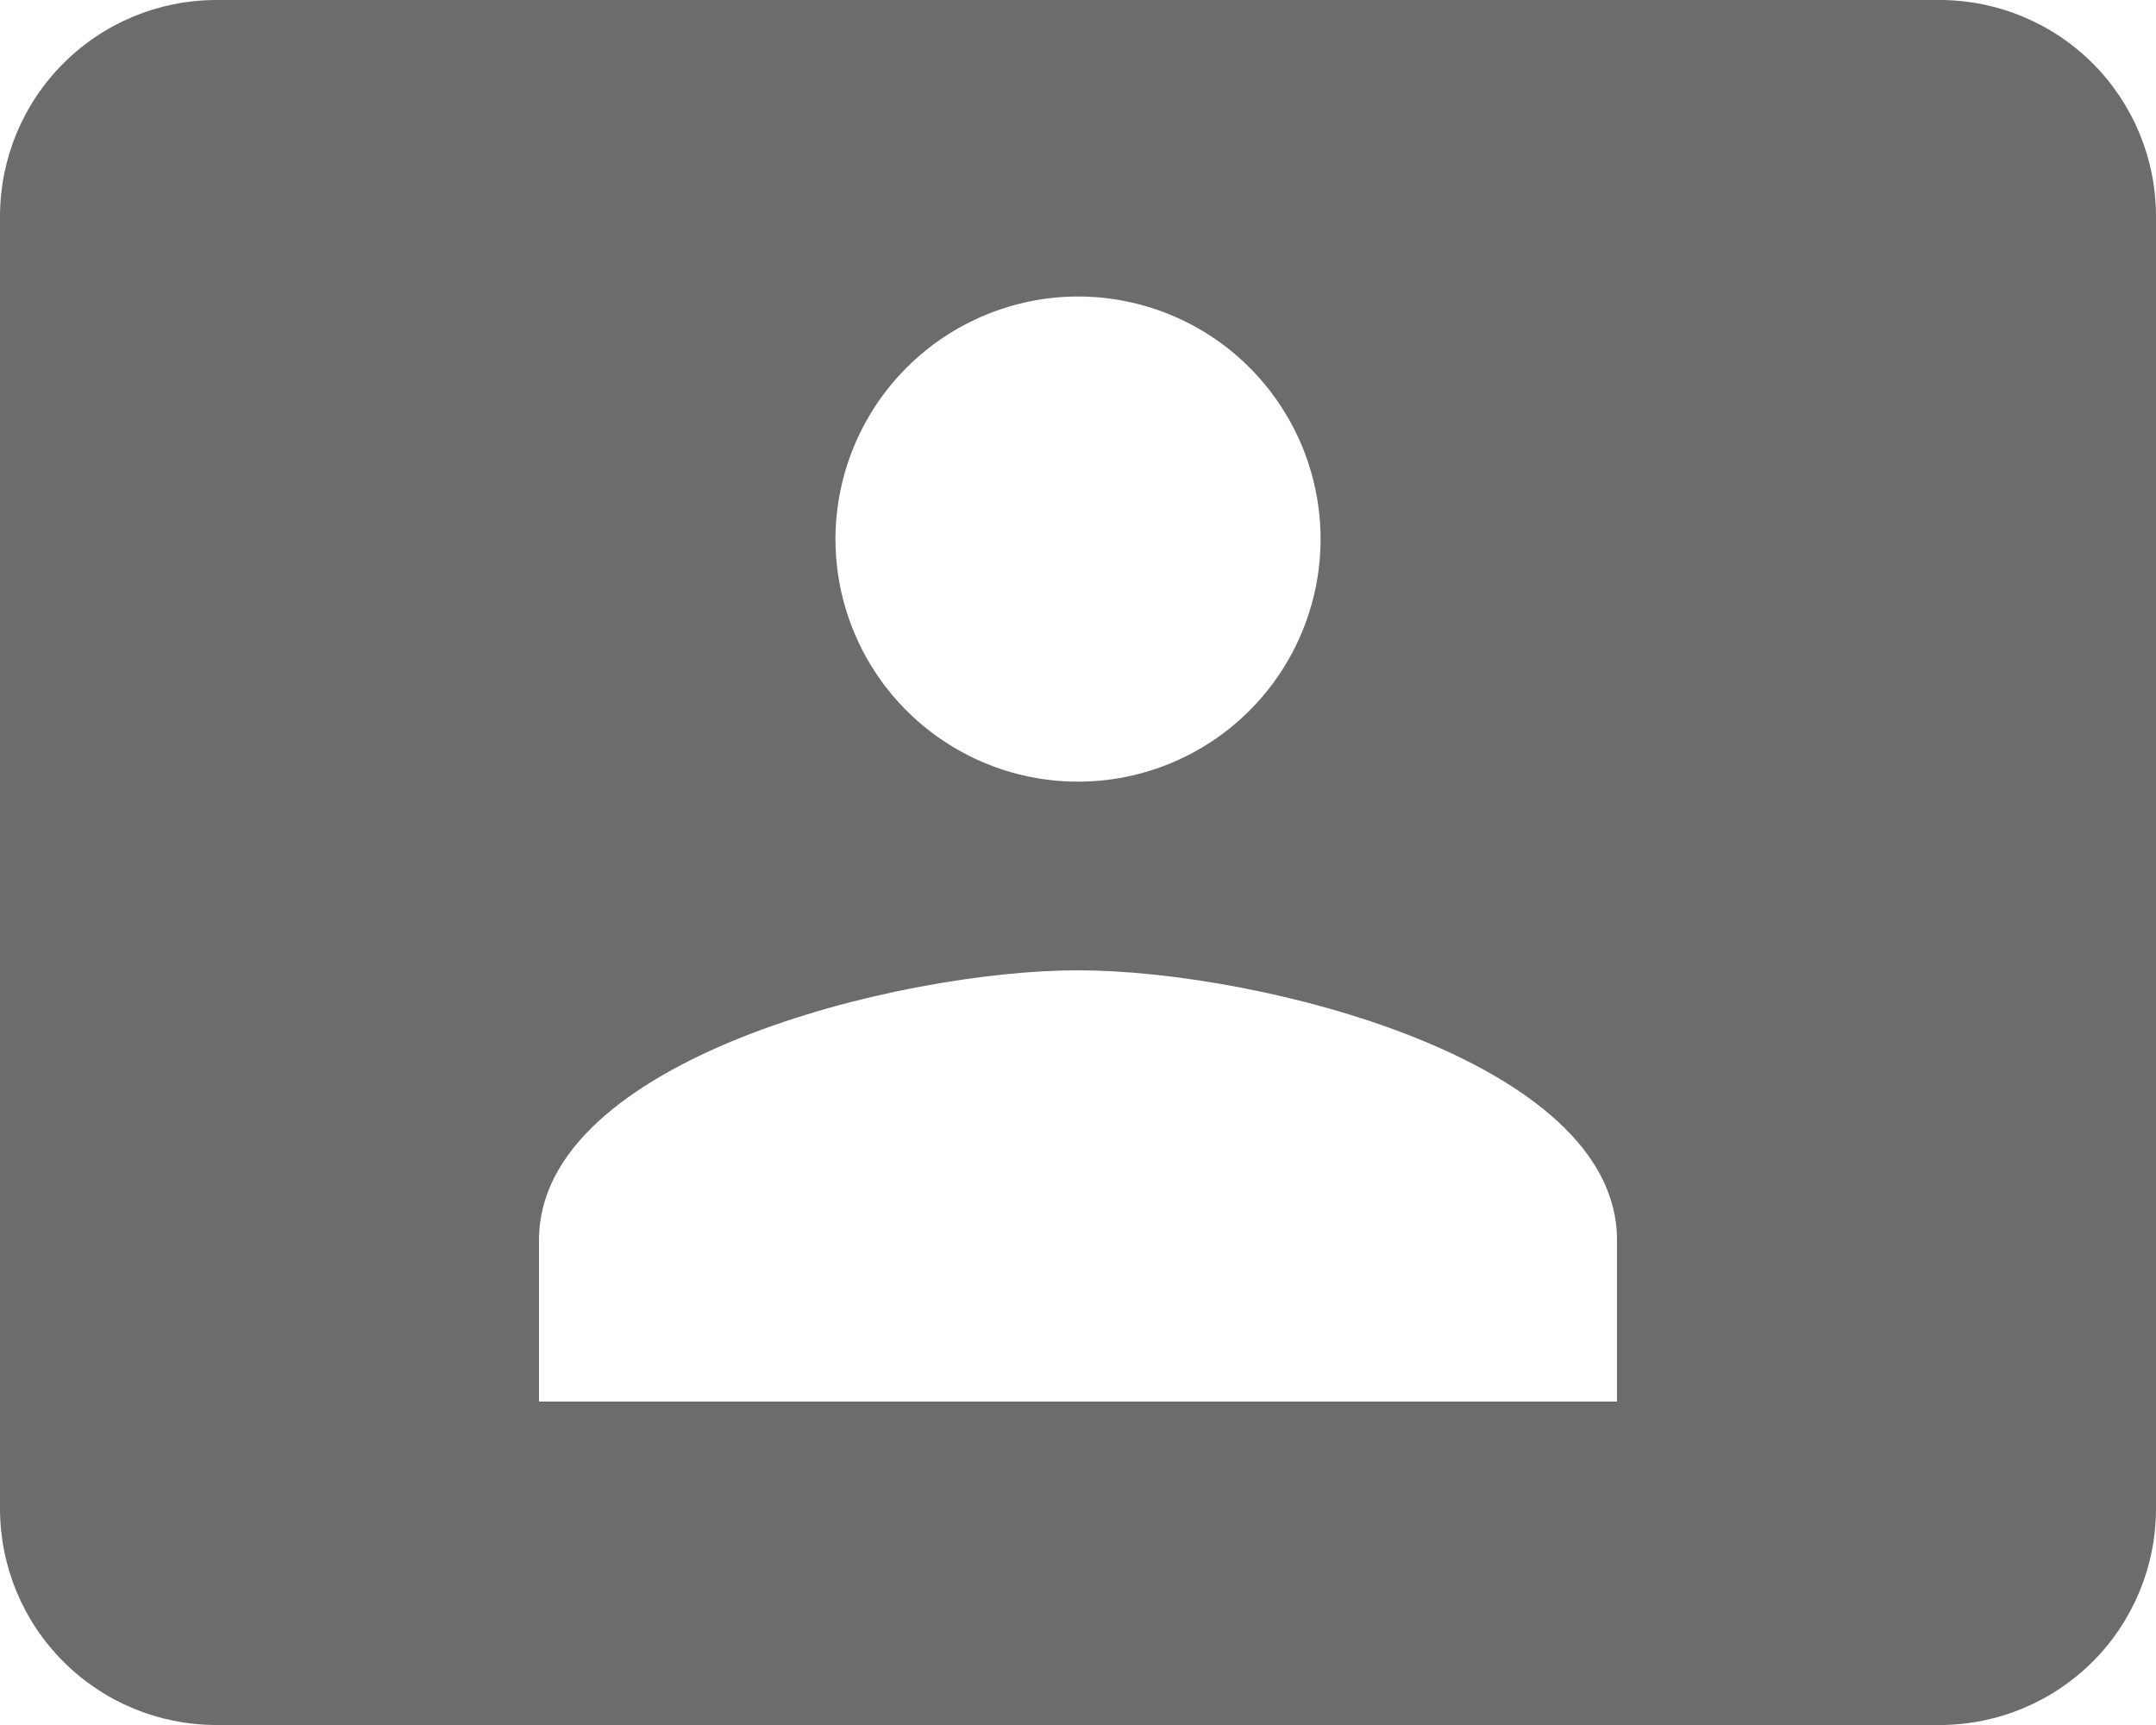 <svg width="20" height="16" viewBox="0 0 20 16" fill="none" xmlns="http://www.w3.org/2000/svg">
<path d="M18 0H2C1.47 0.002 0.962 0.213 0.588 0.588C0.213 0.962 0.002 1.47 0 2V14C0.002 14.53 0.213 15.038 0.588 15.412C0.962 15.787 1.47 15.998 2 16H18C18.53 15.998 19.038 15.787 19.413 15.412C19.787 15.038 19.998 14.53 20 14V2C19.998 1.47 19.787 0.962 19.413 0.588C19.038 0.213 18.53 0.002 18 0ZM10 2.75C10.445 2.75 10.88 2.882 11.25 3.129C11.62 3.376 11.908 3.728 12.079 4.139C12.249 4.55 12.294 5.003 12.207 5.439C12.12 5.875 11.906 6.276 11.591 6.591C11.276 6.906 10.875 7.12 10.439 7.207C10.002 7.294 9.55 7.249 9.139 7.079C8.728 6.908 8.376 6.62 8.129 6.25C7.882 5.88 7.75 5.445 7.75 5C7.751 4.404 7.988 3.832 8.41 3.41C8.832 2.988 9.404 2.751 10 2.75ZM15 13H5V11.5C5 9.83 8.33 9 10 9C11.67 9 15 9.83 15 11.5V13Z" fill="#6C6C6C"/>
</svg>
